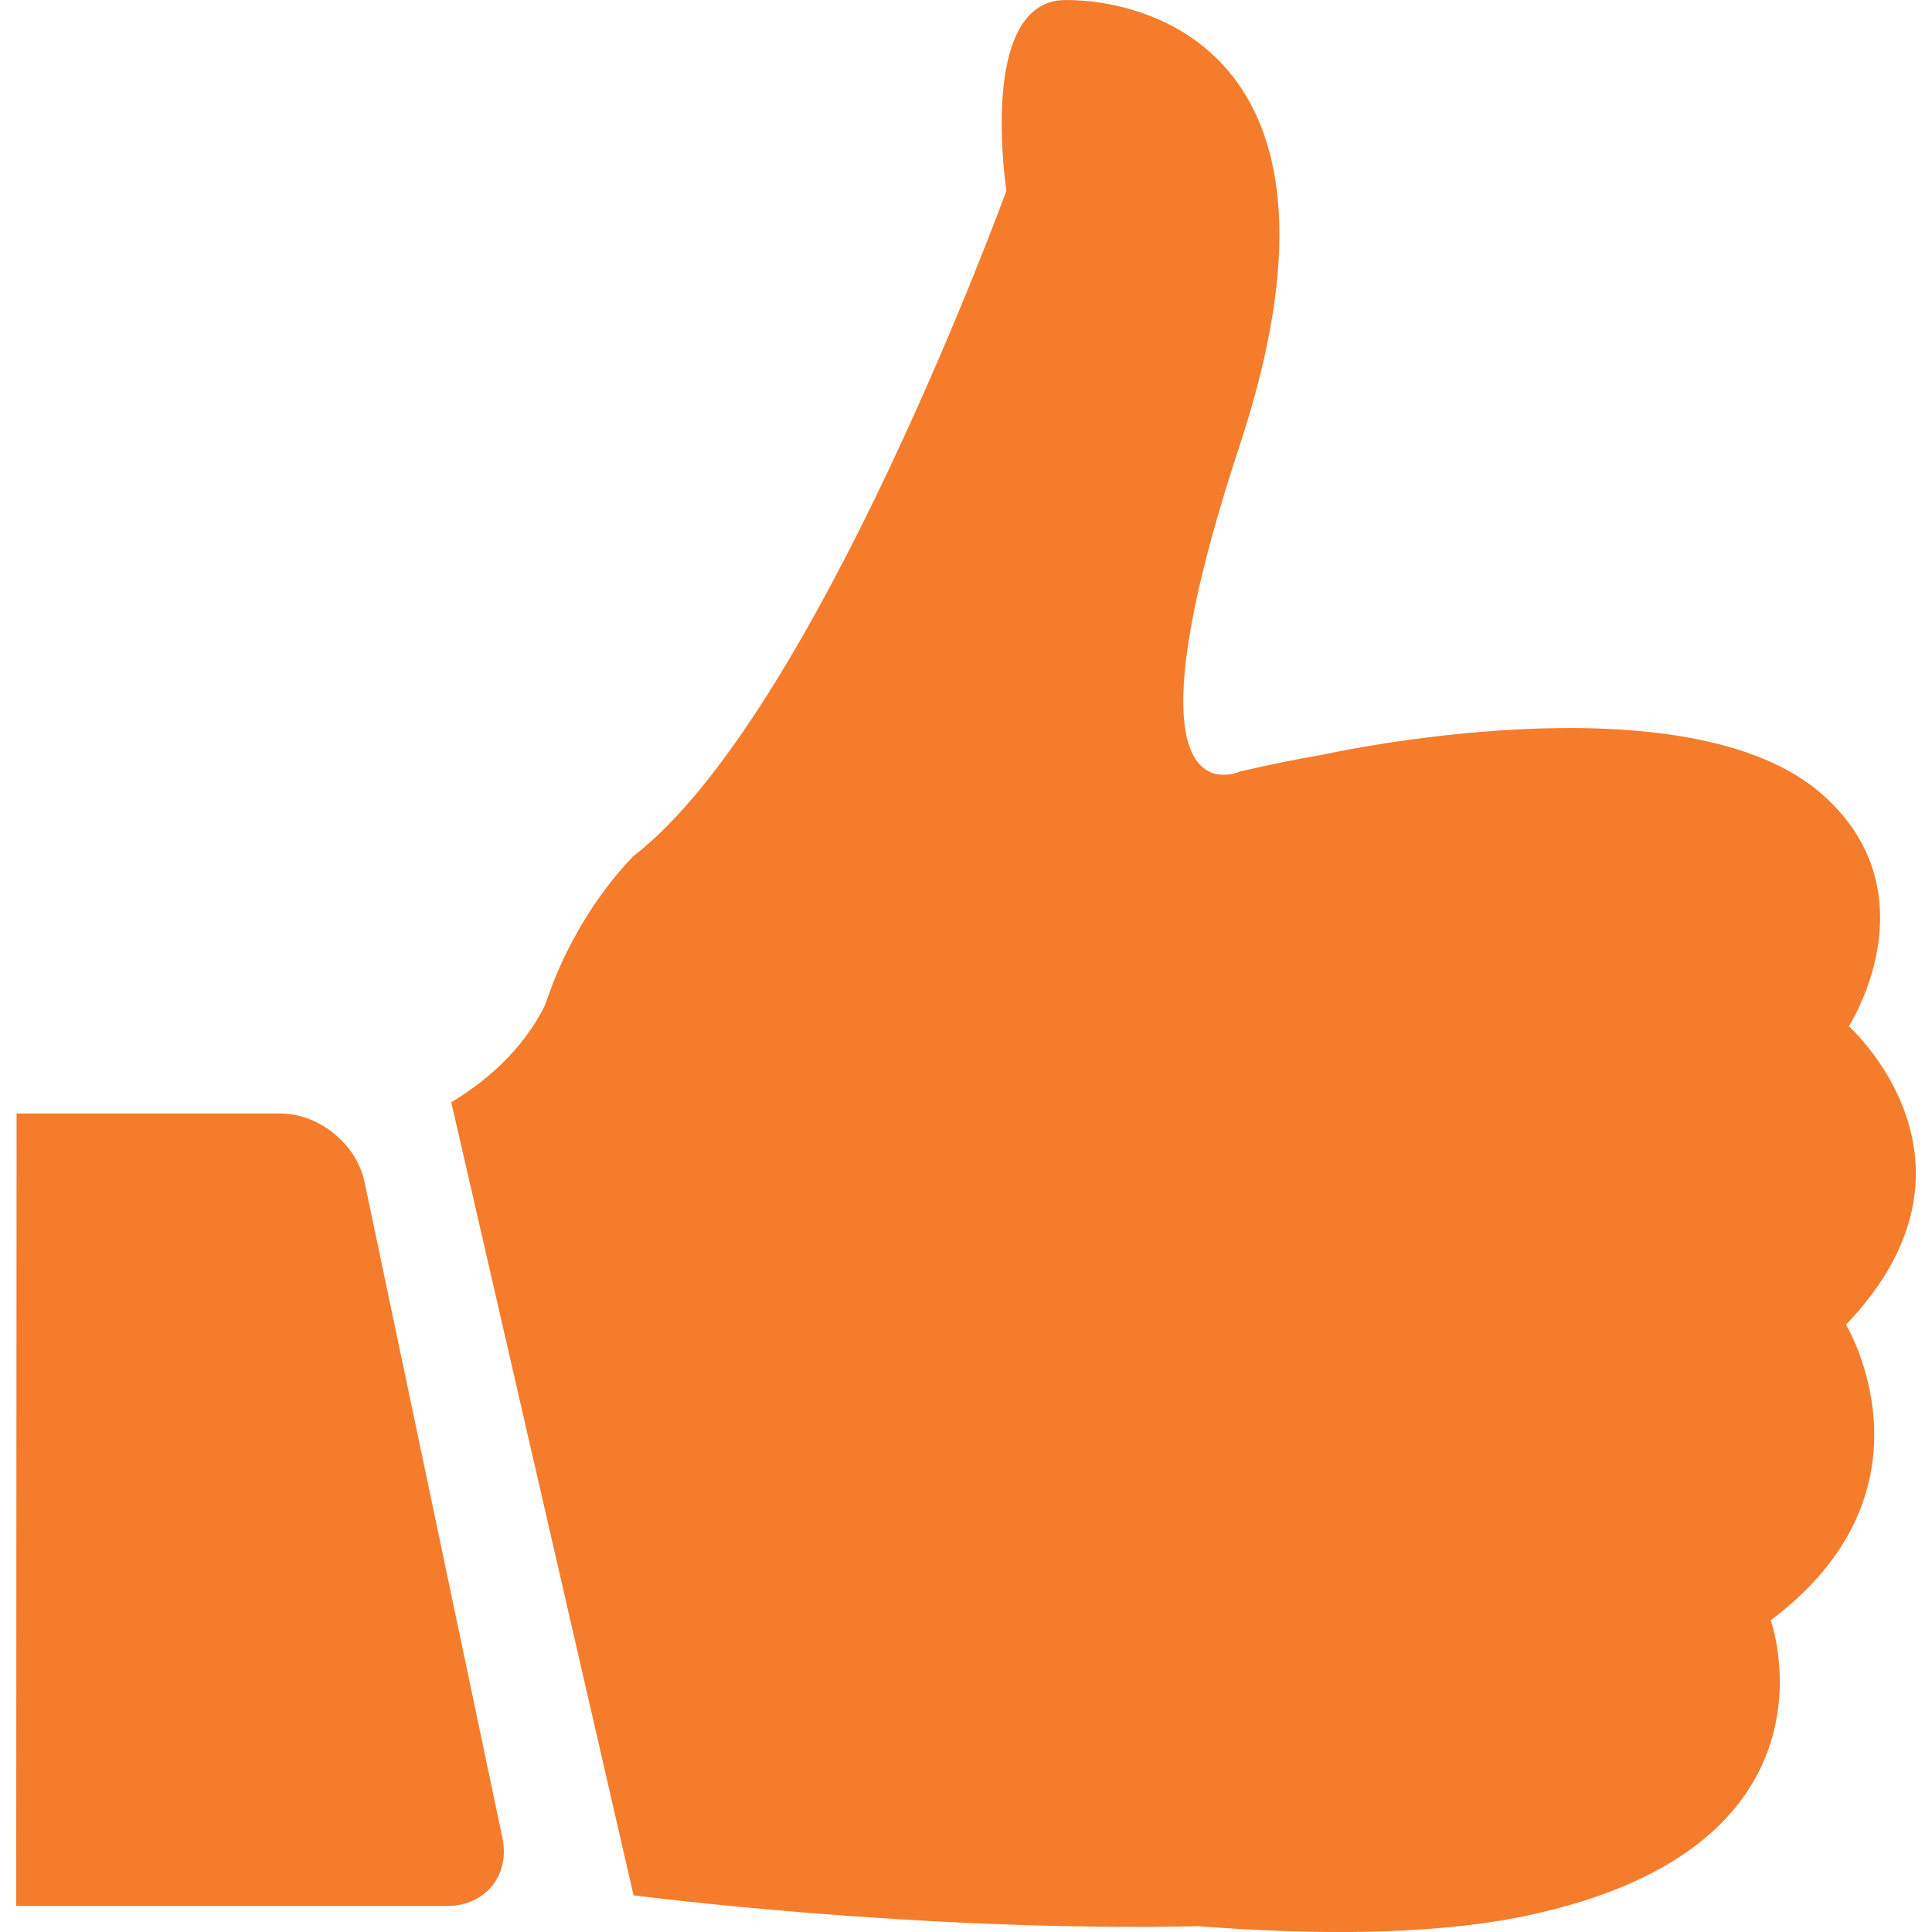 <svg width="26" height="26" viewBox="0 0 26 26" fill="none" xmlns="http://www.w3.org/2000/svg">
<g clip-path="url(#clip0_727_18338)">
<path d="M7.331 13.534C7.369 13.427 7.411 13.31 7.459 13.188C7.662 12.686 7.998 12.073 8.52 11.524C10.973 9.641 13.544 2.565 13.544 2.565C13.544 2.565 13.144 1.52588e-05 14.344 1.52588e-05C15.543 1.52588e-05 18.396 0.8 16.685 5.988C14.973 11.182 16.685 10.383 16.685 10.383C17.079 10.292 17.442 10.217 17.788 10.159C17.788 10.159 22.732 9.049 24.555 10.719C26.017 12.052 24.881 13.811 24.881 13.811C24.881 13.811 26.934 15.64 24.843 17.827C24.843 17.827 26.182 20.04 23.83 21.805C23.83 21.805 24.923 24.85 20.556 25.778C19.271 26.05 17.655 26.039 16.13 25.922C12.317 26.002 8.526 25.506 8.526 25.506L6.073 14.835C6.814 14.387 7.166 13.87 7.331 13.534ZM0.223 14.985L0.218 25.65H6.014C6.531 25.65 6.867 25.239 6.761 24.733L4.905 15.902C4.798 15.395 4.292 14.985 3.774 14.985H0.223Z" fill="#F57C2B"/>
</g>
<defs>
<clipPath id="clip0_727_18338">
<rect width="26" height="26" fill="white"/>
</clipPath>
</defs>
</svg>
